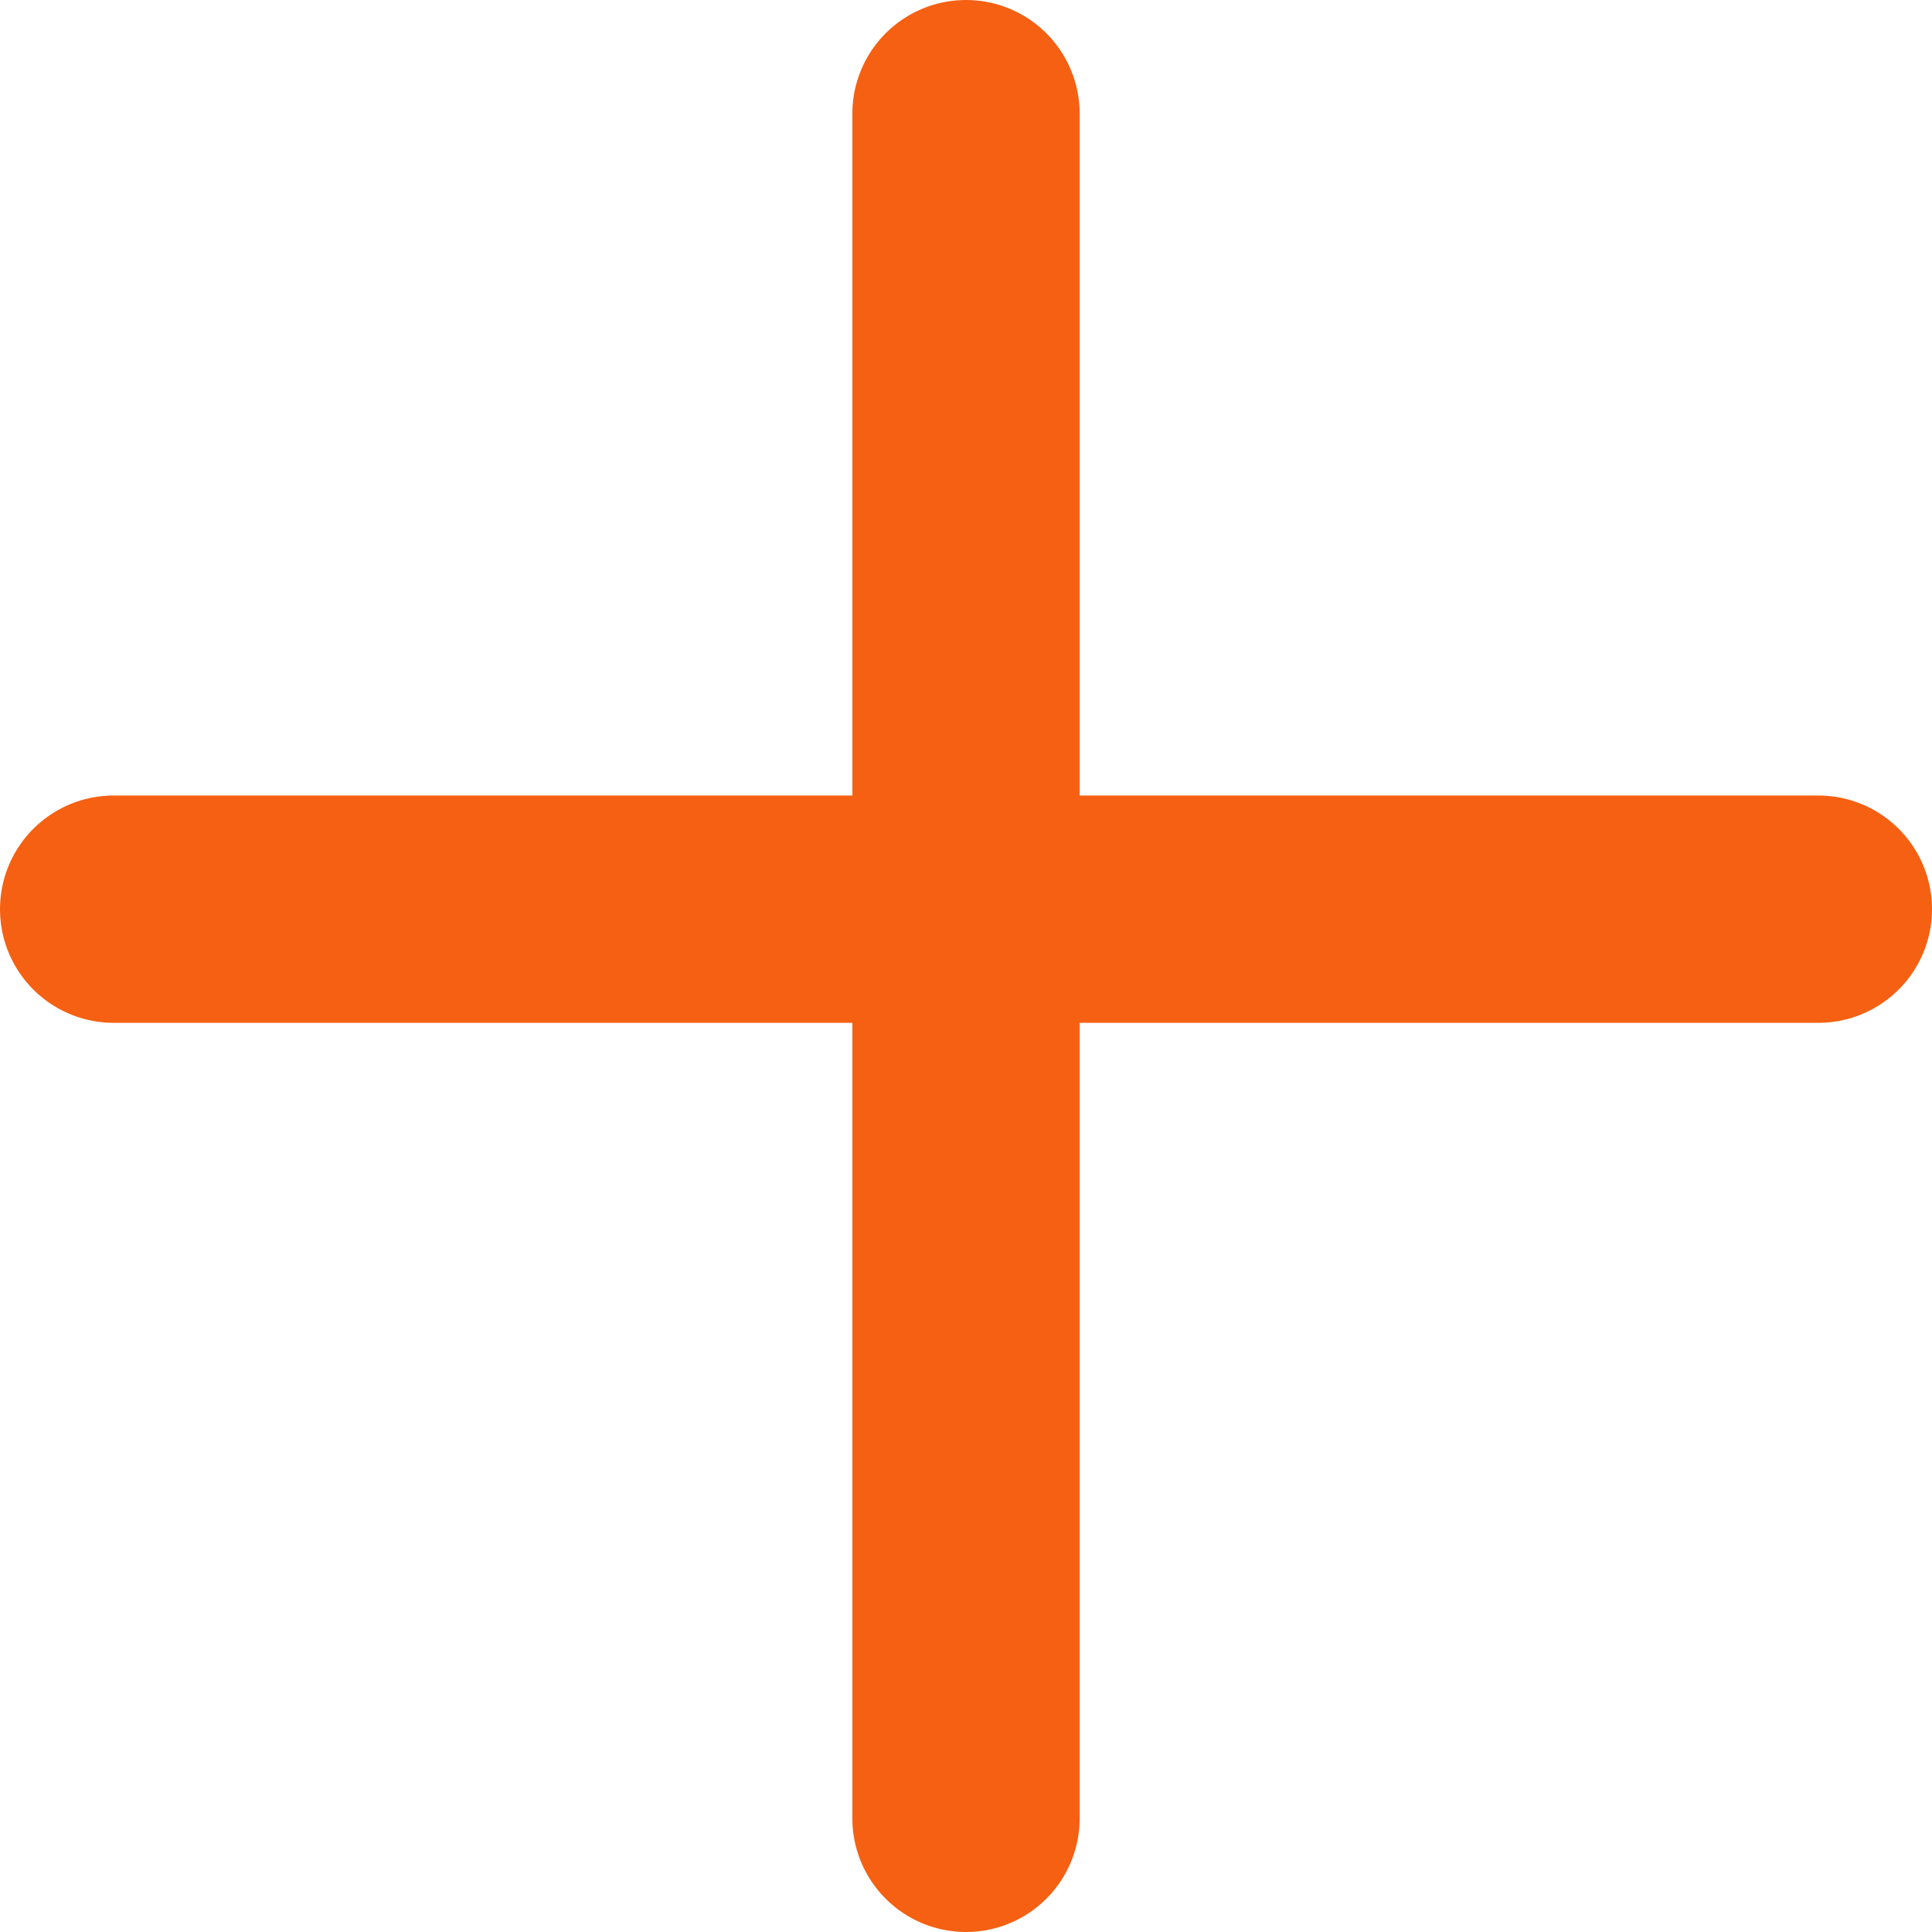 <svg width="34" height="34" viewBox="0 0 34 34" fill="none" xmlns="http://www.w3.org/2000/svg">
<path d="M2 16H32" stroke="#F56012" stroke-width="4" stroke-linecap="round"/>
<path d="M17 32L17 2" stroke="#F56012" stroke-width="4" stroke-linecap="round"/>
</svg>
